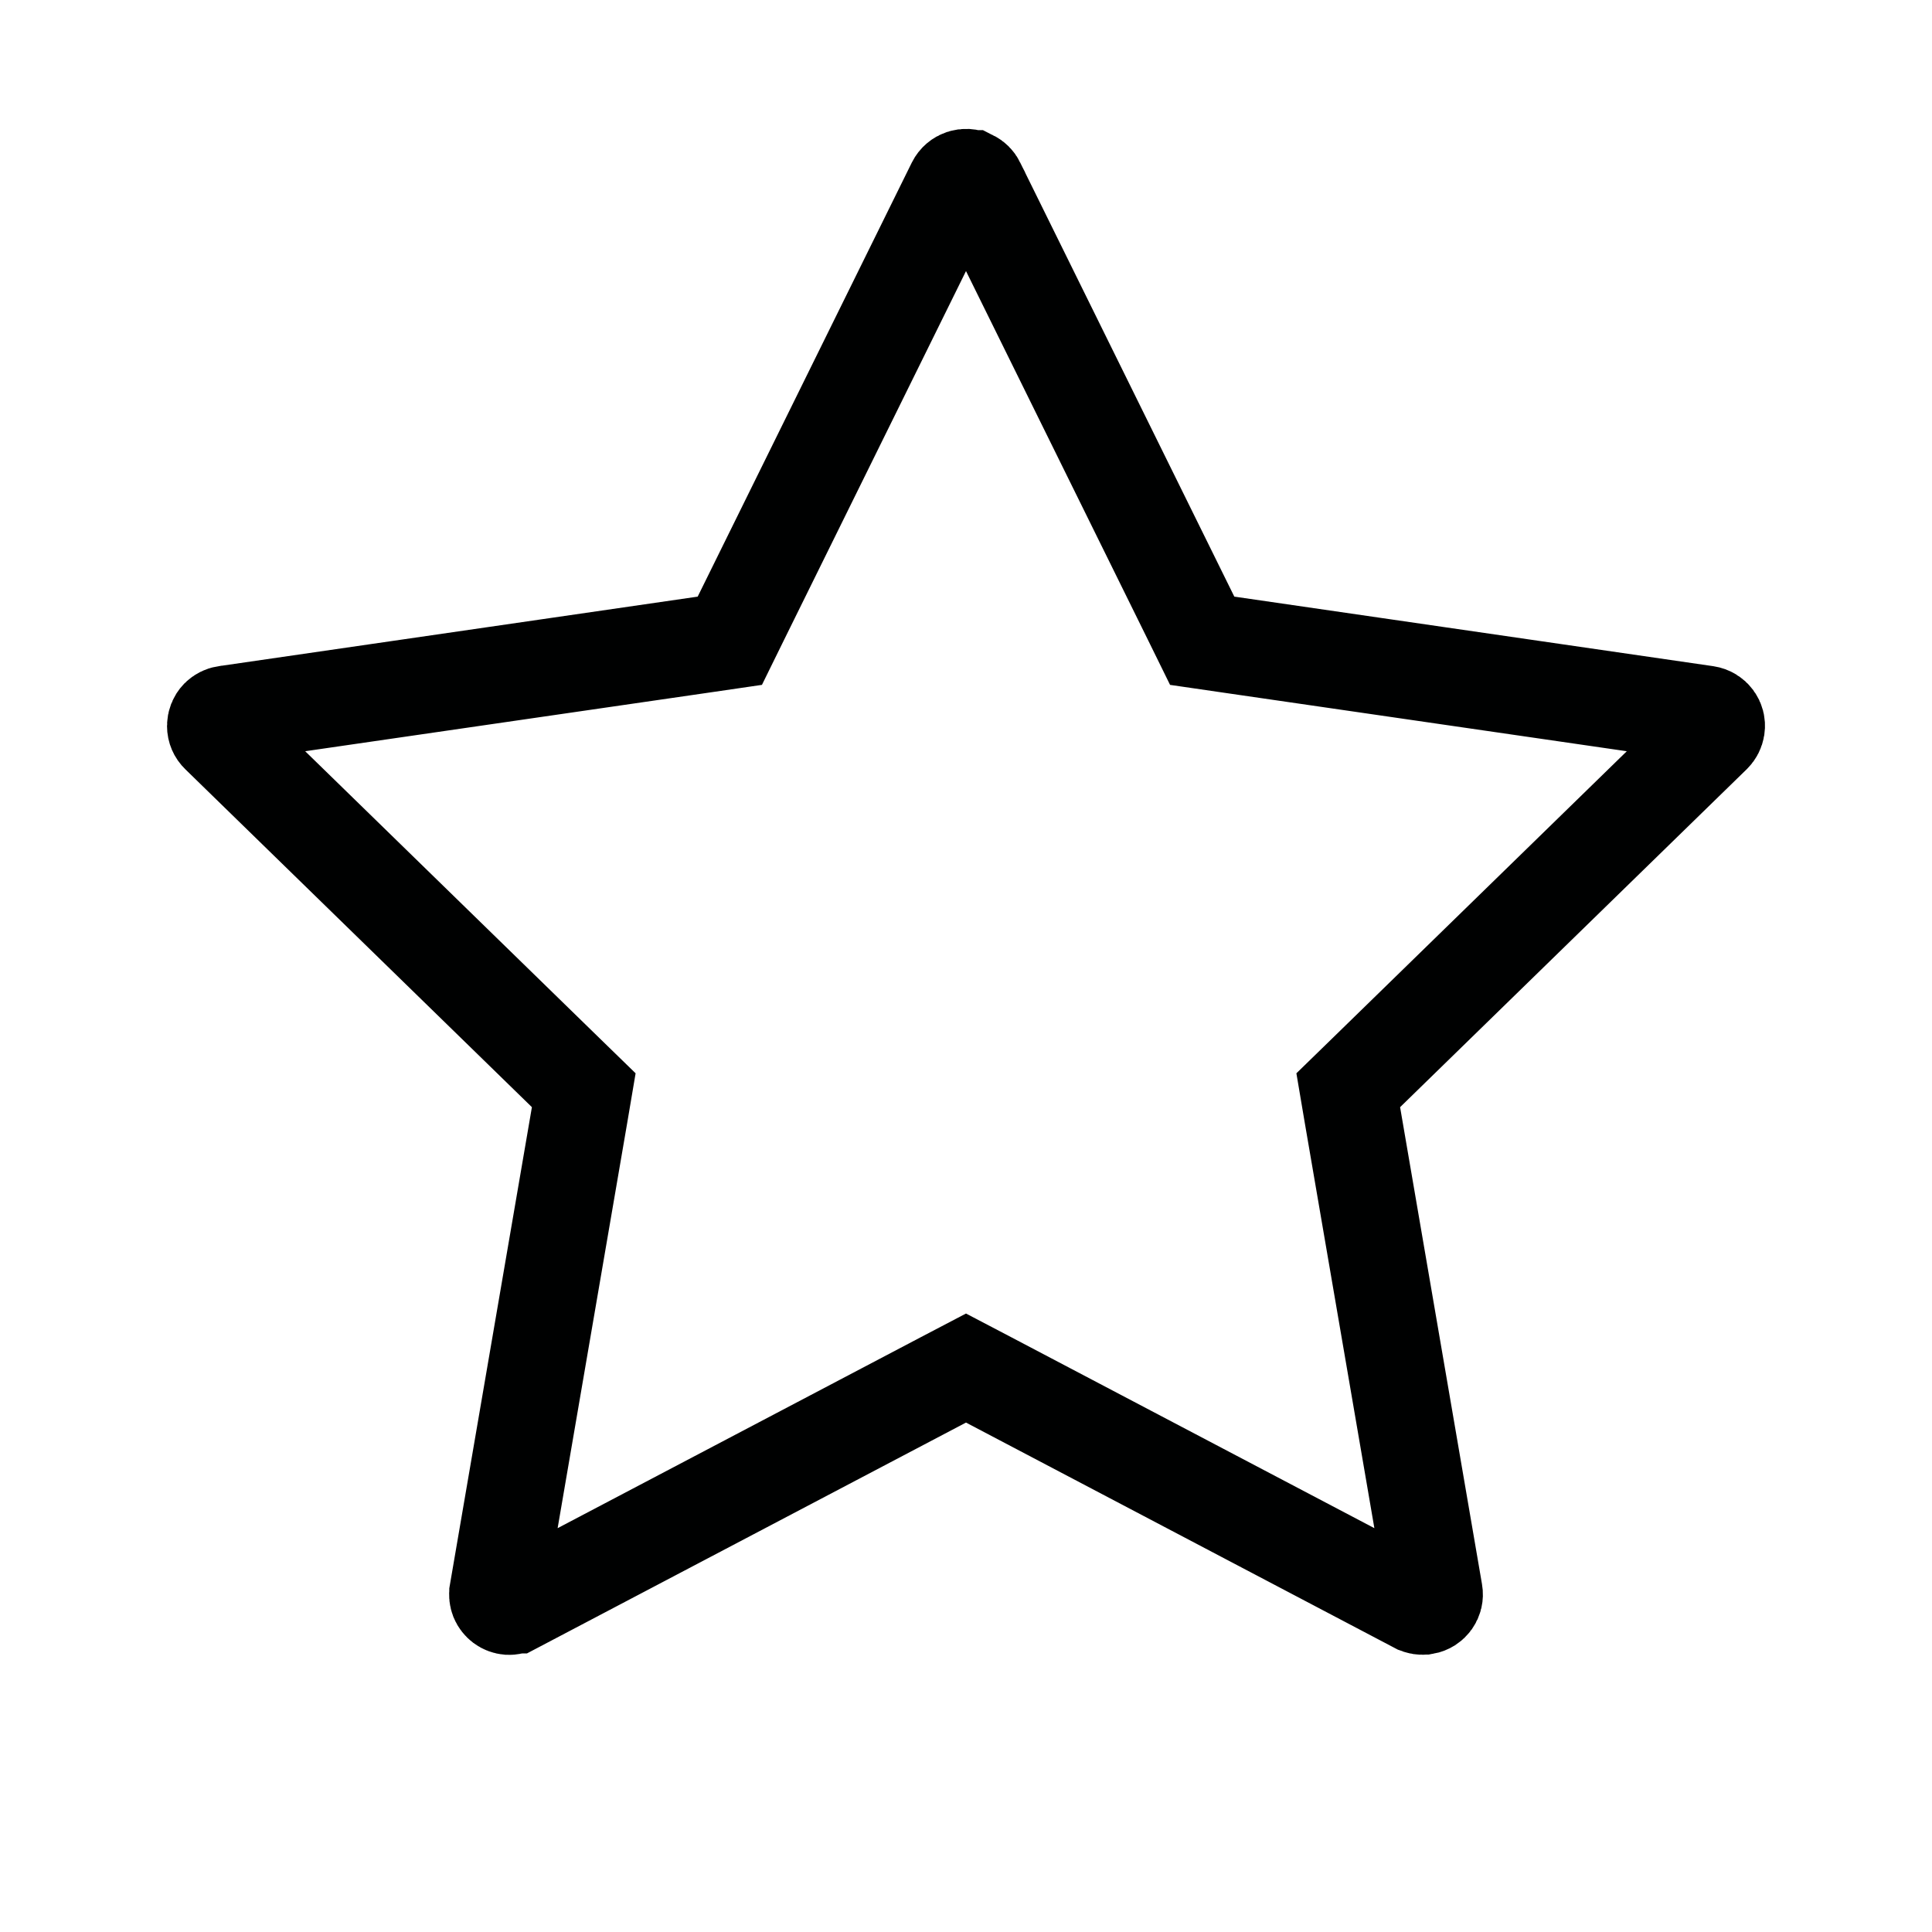 <svg width="20" height="20" viewBox="0 0 20 20" fill="none" xmlns="http://www.w3.org/2000/svg">
<path d="M12.329 6.397L12.445 6.633L12.706 6.671L17.663 7.391C17.663 7.391 17.663 7.391 17.663 7.391C17.736 7.402 17.779 7.467 17.77 7.529L17.77 7.529L17.769 7.535C17.765 7.56 17.753 7.585 17.733 7.605C17.732 7.606 17.732 7.606 17.732 7.606L14.145 11.103L13.957 11.286L14.001 11.546L14.849 16.485L14.849 16.485C14.861 16.552 14.816 16.616 14.747 16.628L14.746 16.628C14.719 16.633 14.691 16.628 14.671 16.617L14.668 16.616L10.233 14.284L10 14.162L9.767 14.284L5.332 16.616L5.331 16.616C5.311 16.627 5.287 16.632 5.264 16.631C5.241 16.629 5.219 16.621 5.2 16.607C5.182 16.593 5.167 16.575 5.158 16.553C5.15 16.532 5.147 16.509 5.151 16.486L5.151 16.485L5.999 11.546L6.043 11.286L5.855 11.103L2.267 7.605L2.267 7.605C2.243 7.582 2.229 7.55 2.229 7.516C2.229 7.483 2.241 7.451 2.264 7.427C2.284 7.407 2.309 7.395 2.334 7.391L2.336 7.391L7.295 6.671L7.555 6.633L7.671 6.397L9.887 1.905C9.887 1.905 9.887 1.905 9.887 1.905C9.919 1.841 9.996 1.817 10.056 1.847L10.057 1.847C10.081 1.859 10.1 1.878 10.112 1.902L10.112 1.903L12.329 6.397Z" stroke="#000101"/>
</svg>
